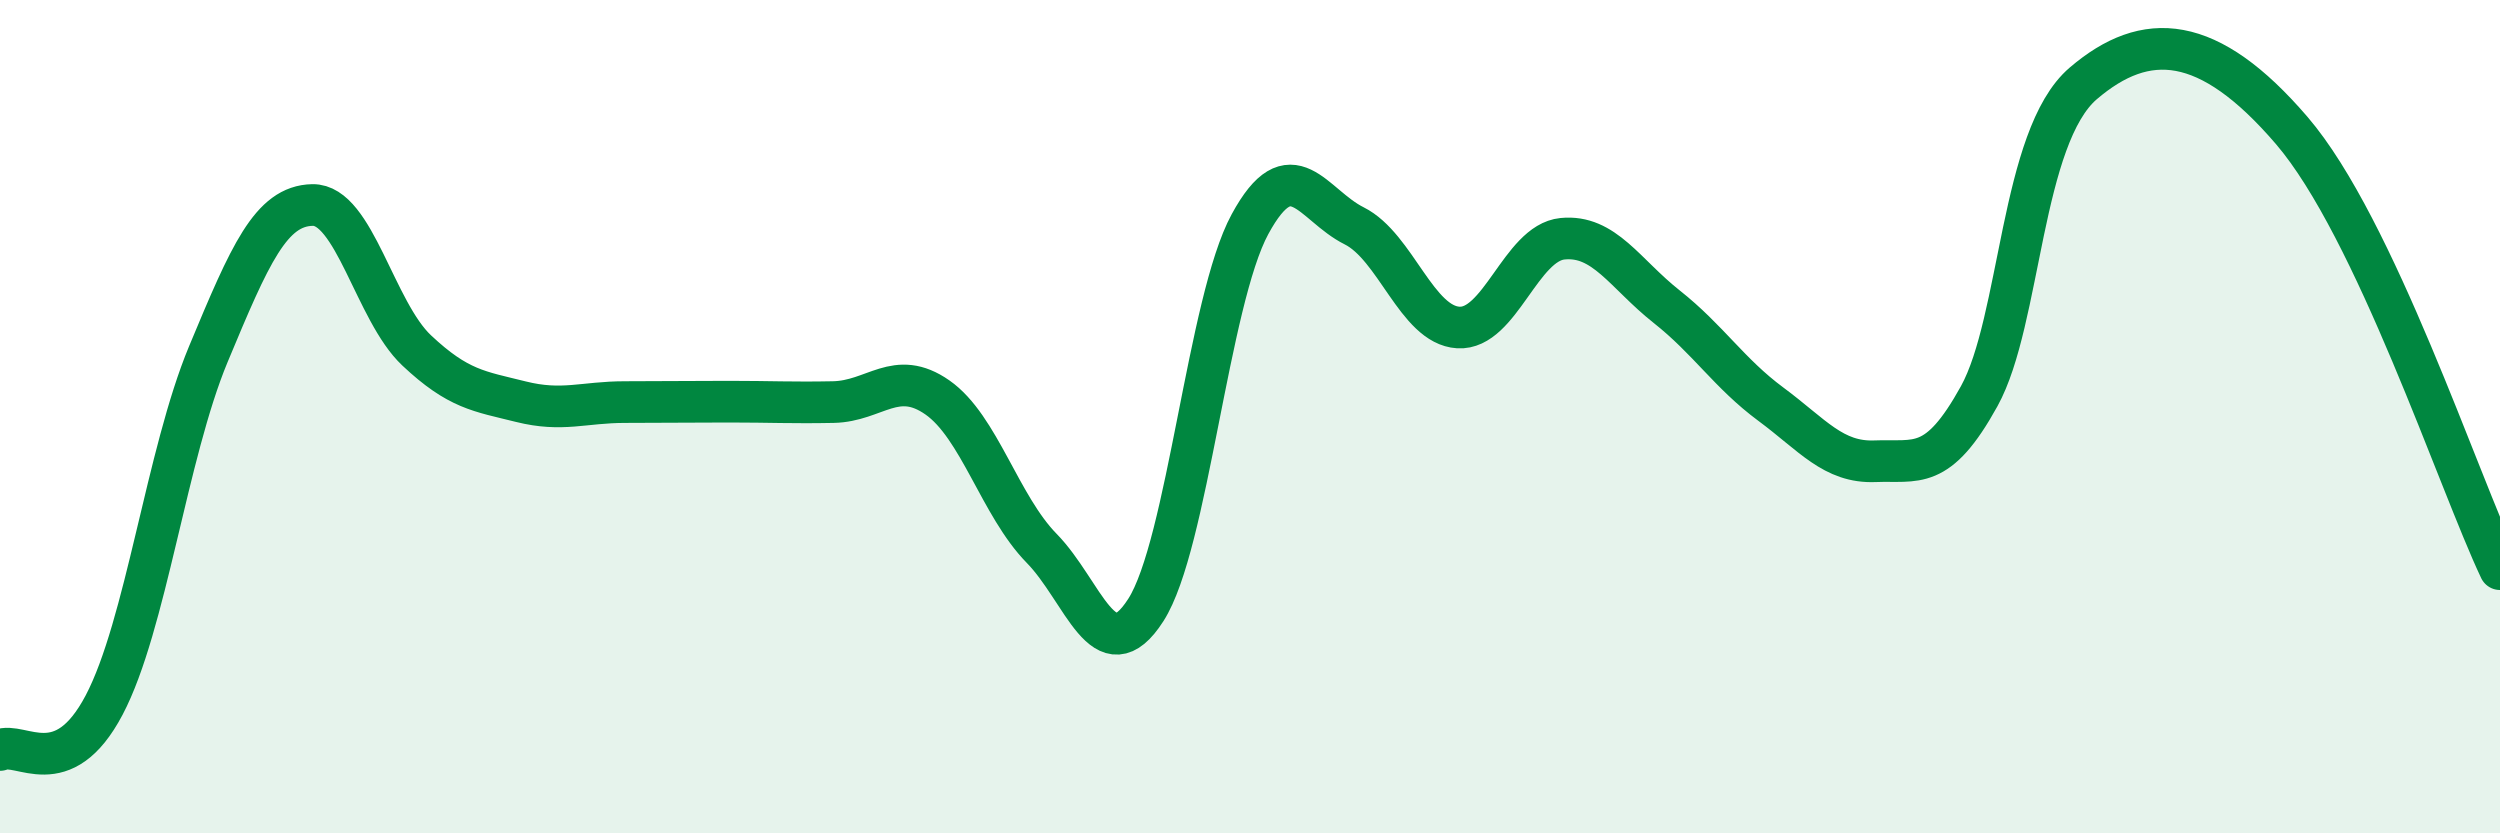 
    <svg width="60" height="20" viewBox="0 0 60 20" xmlns="http://www.w3.org/2000/svg">
      <path
        d="M 0,18 C 0.5,17.78 1.5,18.82 2.5,16.92 C 3.5,15.02 4,10.9 5,8.5 C 6,6.1 6.5,4.94 7.5,4.92 C 8.5,4.9 9,7.47 10,8.41 C 11,9.35 11.5,9.39 12.5,9.64 C 13.5,9.89 14,9.65 15,9.65 C 16,9.65 16.5,9.64 17.5,9.64 C 18.5,9.64 19,9.67 20,9.65 C 21,9.63 21.5,8.84 22.5,9.54 C 23.5,10.24 24,12.14 25,13.16 C 26,14.18 26.5,16.2 27.5,14.64 C 28.5,13.08 29,7.22 30,5.38 C 31,3.54 31.5,4.92 32.5,5.42 C 33.5,5.92 34,7.8 35,7.86 C 36,7.92 36.5,5.83 37.5,5.73 C 38.5,5.63 39,6.57 40,7.36 C 41,8.15 41.5,8.96 42.5,9.7 C 43.5,10.44 44,11.11 45,11.07 C 46,11.03 46.5,11.32 47.5,9.51 C 48.5,7.7 48.5,3.28 50,2 C 51.5,0.72 53,0.8 55,3.13 C 57,5.46 59,11.55 60,13.66L60 20L0 20Z"
        fill="#008740"
        opacity="0.1"
        stroke-linecap="round"
        stroke-linejoin="round"
      />
      <path
        d="M 0,18 C 0.5,17.78 1.5,18.82 2.5,16.92 C 3.5,15.02 4,10.9 5,8.5 C 6,6.1 6.5,4.94 7.5,4.92 C 8.5,4.9 9,7.47 10,8.41 C 11,9.35 11.5,9.39 12.5,9.64 C 13.5,9.89 14,9.65 15,9.65 C 16,9.65 16.5,9.64 17.5,9.64 C 18.5,9.64 19,9.67 20,9.65 C 21,9.63 21.5,8.84 22.5,9.54 C 23.5,10.24 24,12.14 25,13.16 C 26,14.18 26.5,16.2 27.5,14.64 C 28.5,13.08 29,7.22 30,5.38 C 31,3.54 31.5,4.92 32.5,5.42 C 33.5,5.92 34,7.8 35,7.86 C 36,7.92 36.5,5.83 37.5,5.73 C 38.5,5.63 39,6.57 40,7.36 C 41,8.15 41.5,8.96 42.5,9.7 C 43.5,10.44 44,11.11 45,11.07 C 46,11.03 46.5,11.32 47.5,9.51 C 48.5,7.7 48.5,3.28 50,2 C 51.5,0.72 53,0.8 55,3.13 C 57,5.46 59,11.55 60,13.66"
        stroke="#008740"
        stroke-width="1"
        fill="none"
        stroke-linecap="round"
        stroke-linejoin="round"
      />
    </svg>
  